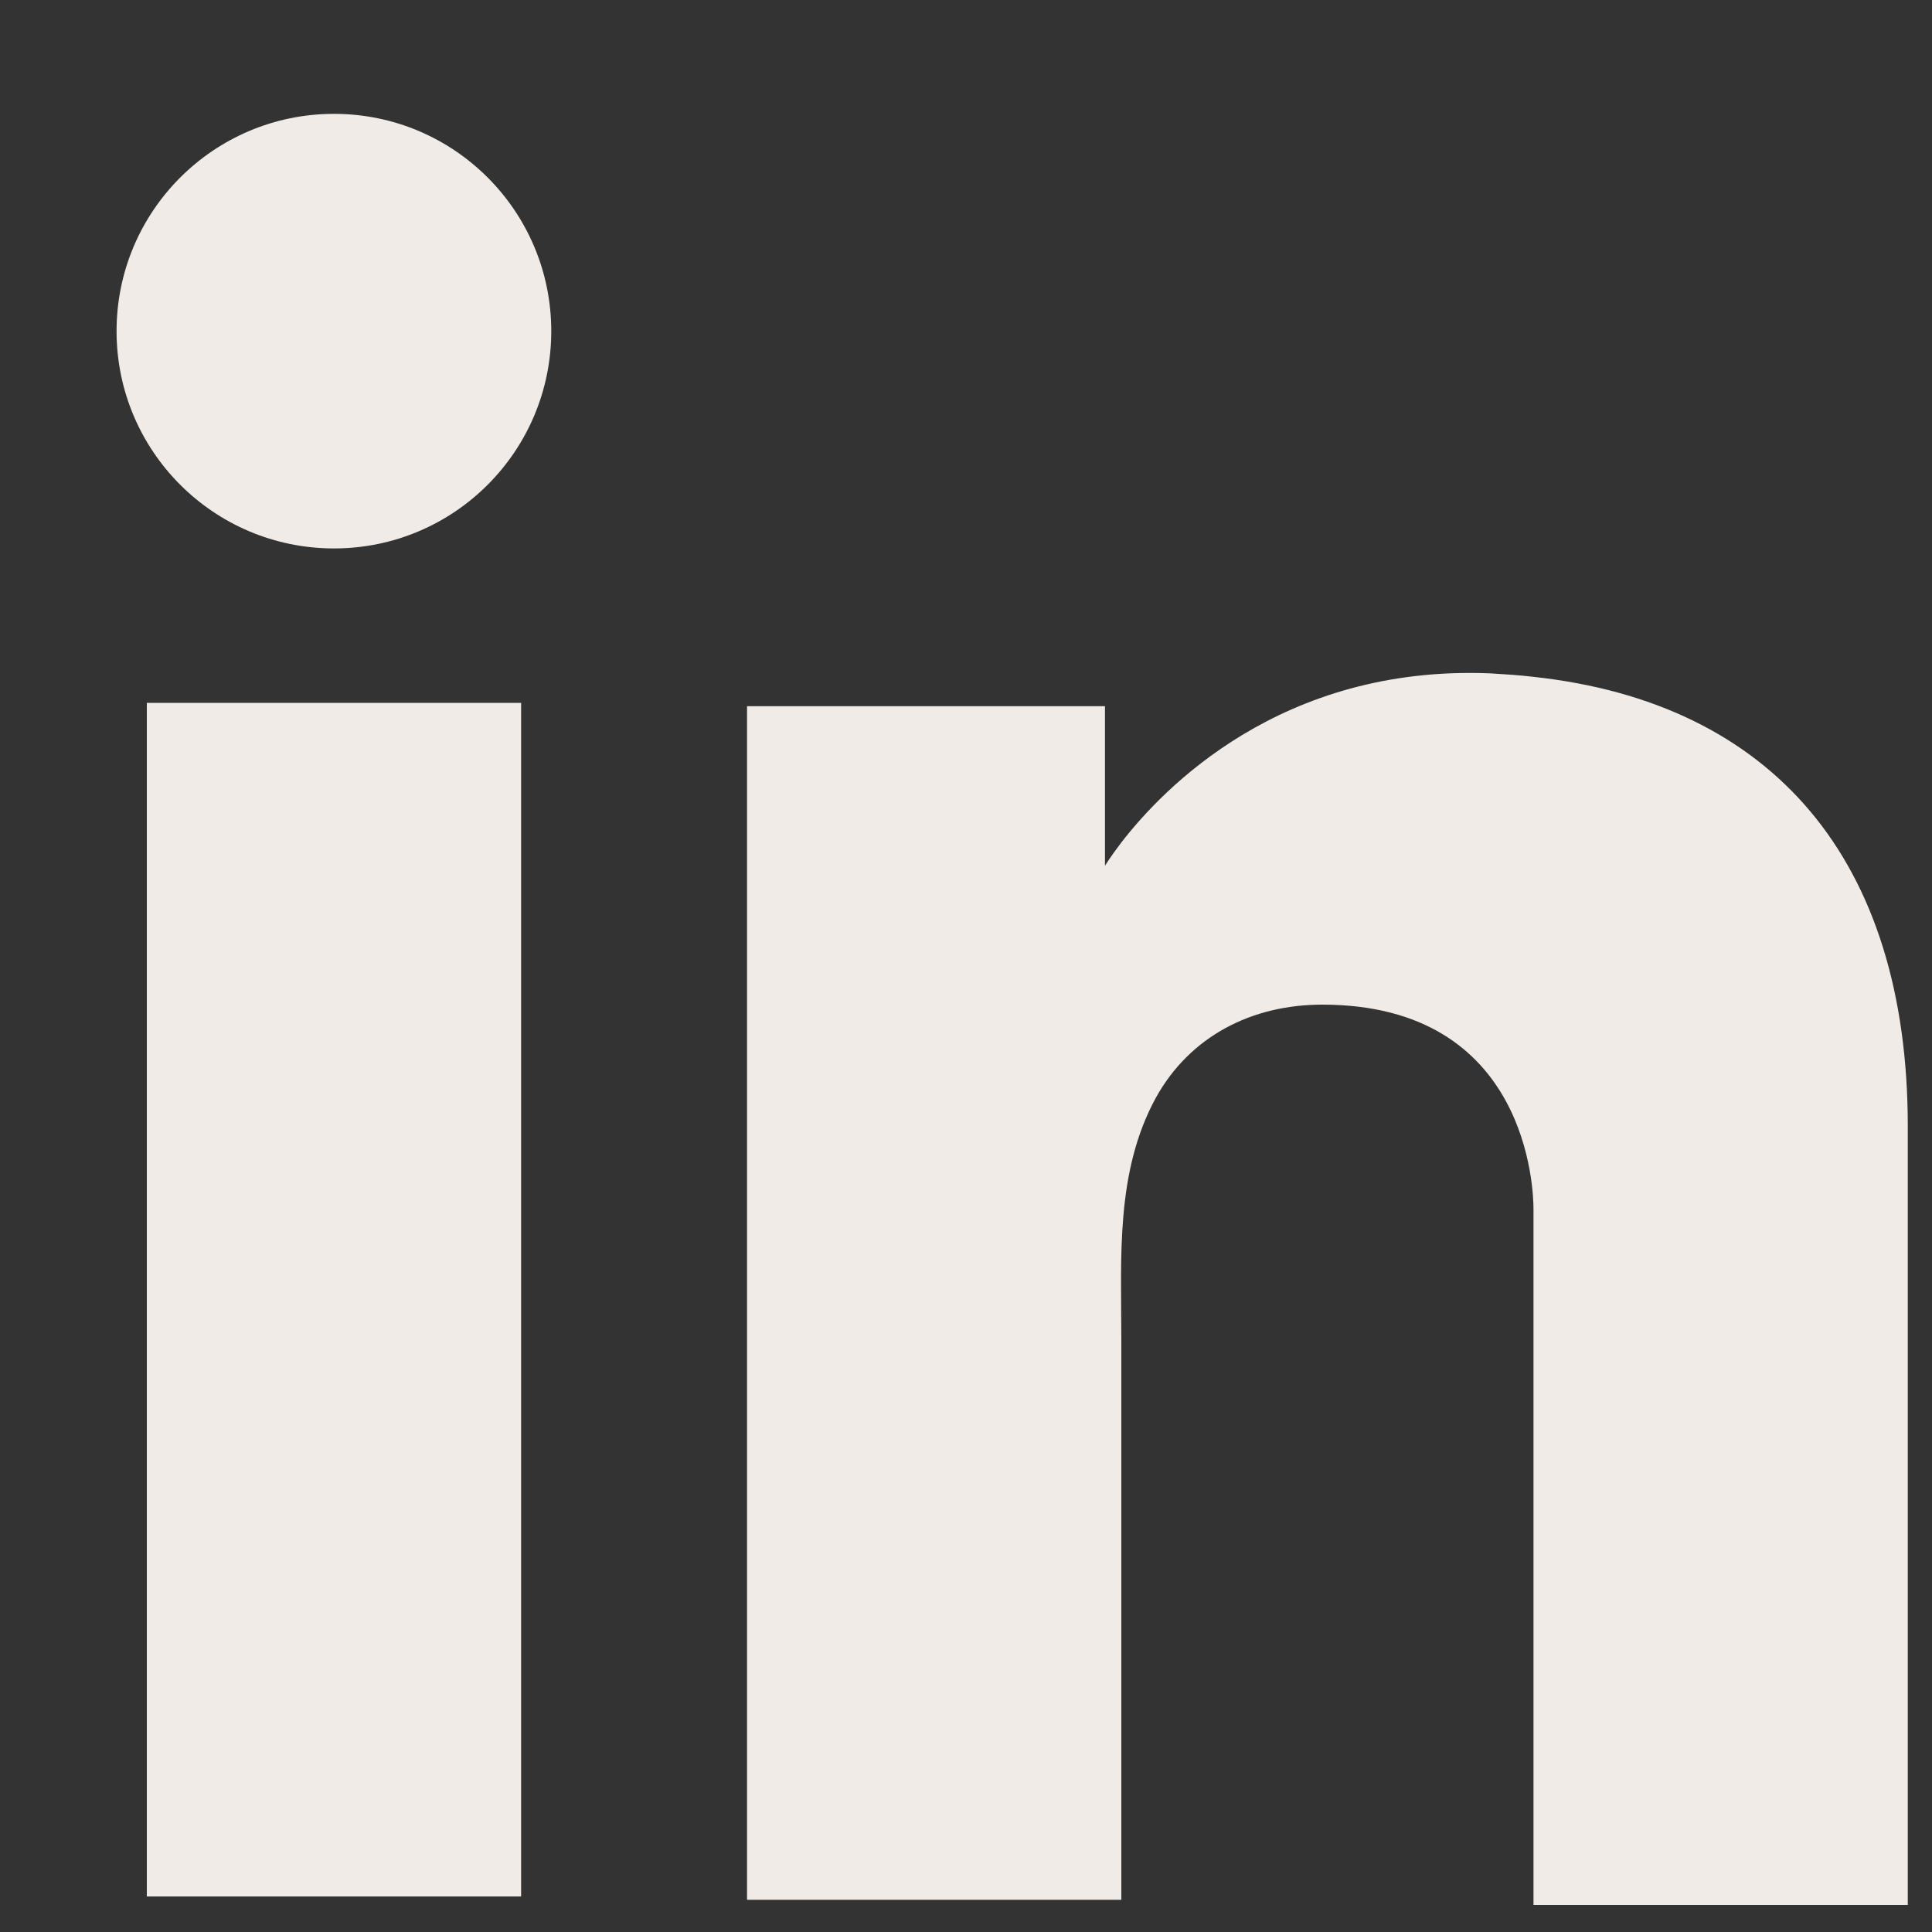 <svg width="15" height="15" viewBox="0 0 15 15" fill="none" xmlns="http://www.w3.org/2000/svg">
<rect x="0" y="0" width="15" height="15" fill="#333333" stroke="none"/>
<path d="M4.046 5.457H1.14V14.724H4.046V5.457Z" fill="#F0EBE7"/>
<path d="M11.906 5.255C11.799 5.242 11.685 5.235 11.572 5.228C9.945 5.161 9.027 6.126 8.706 6.541C8.619 6.655 8.579 6.722 8.579 6.722V5.483H5.8V14.75H8.579H8.706C8.706 13.806 8.706 12.868 8.706 11.924C8.706 11.415 8.706 10.906 8.706 10.398C8.706 9.768 8.659 9.099 8.974 8.523C9.241 8.041 9.724 7.8 10.266 7.8C11.873 7.8 11.906 9.253 11.906 9.387C11.906 9.393 11.906 9.4 11.906 9.4V14.79H14.812V8.744C14.812 6.675 13.761 5.456 11.906 5.255Z" fill="#F0EBE7"/>
<path d="M2.593 4.258C3.525 4.258 4.28 3.503 4.28 2.571C4.28 1.639 3.525 0.884 2.593 0.884C1.661 0.884 0.905 1.639 0.905 2.571C0.905 3.503 1.661 4.258 2.593 4.258Z" fill="#F0EBE7"/>
</svg>
